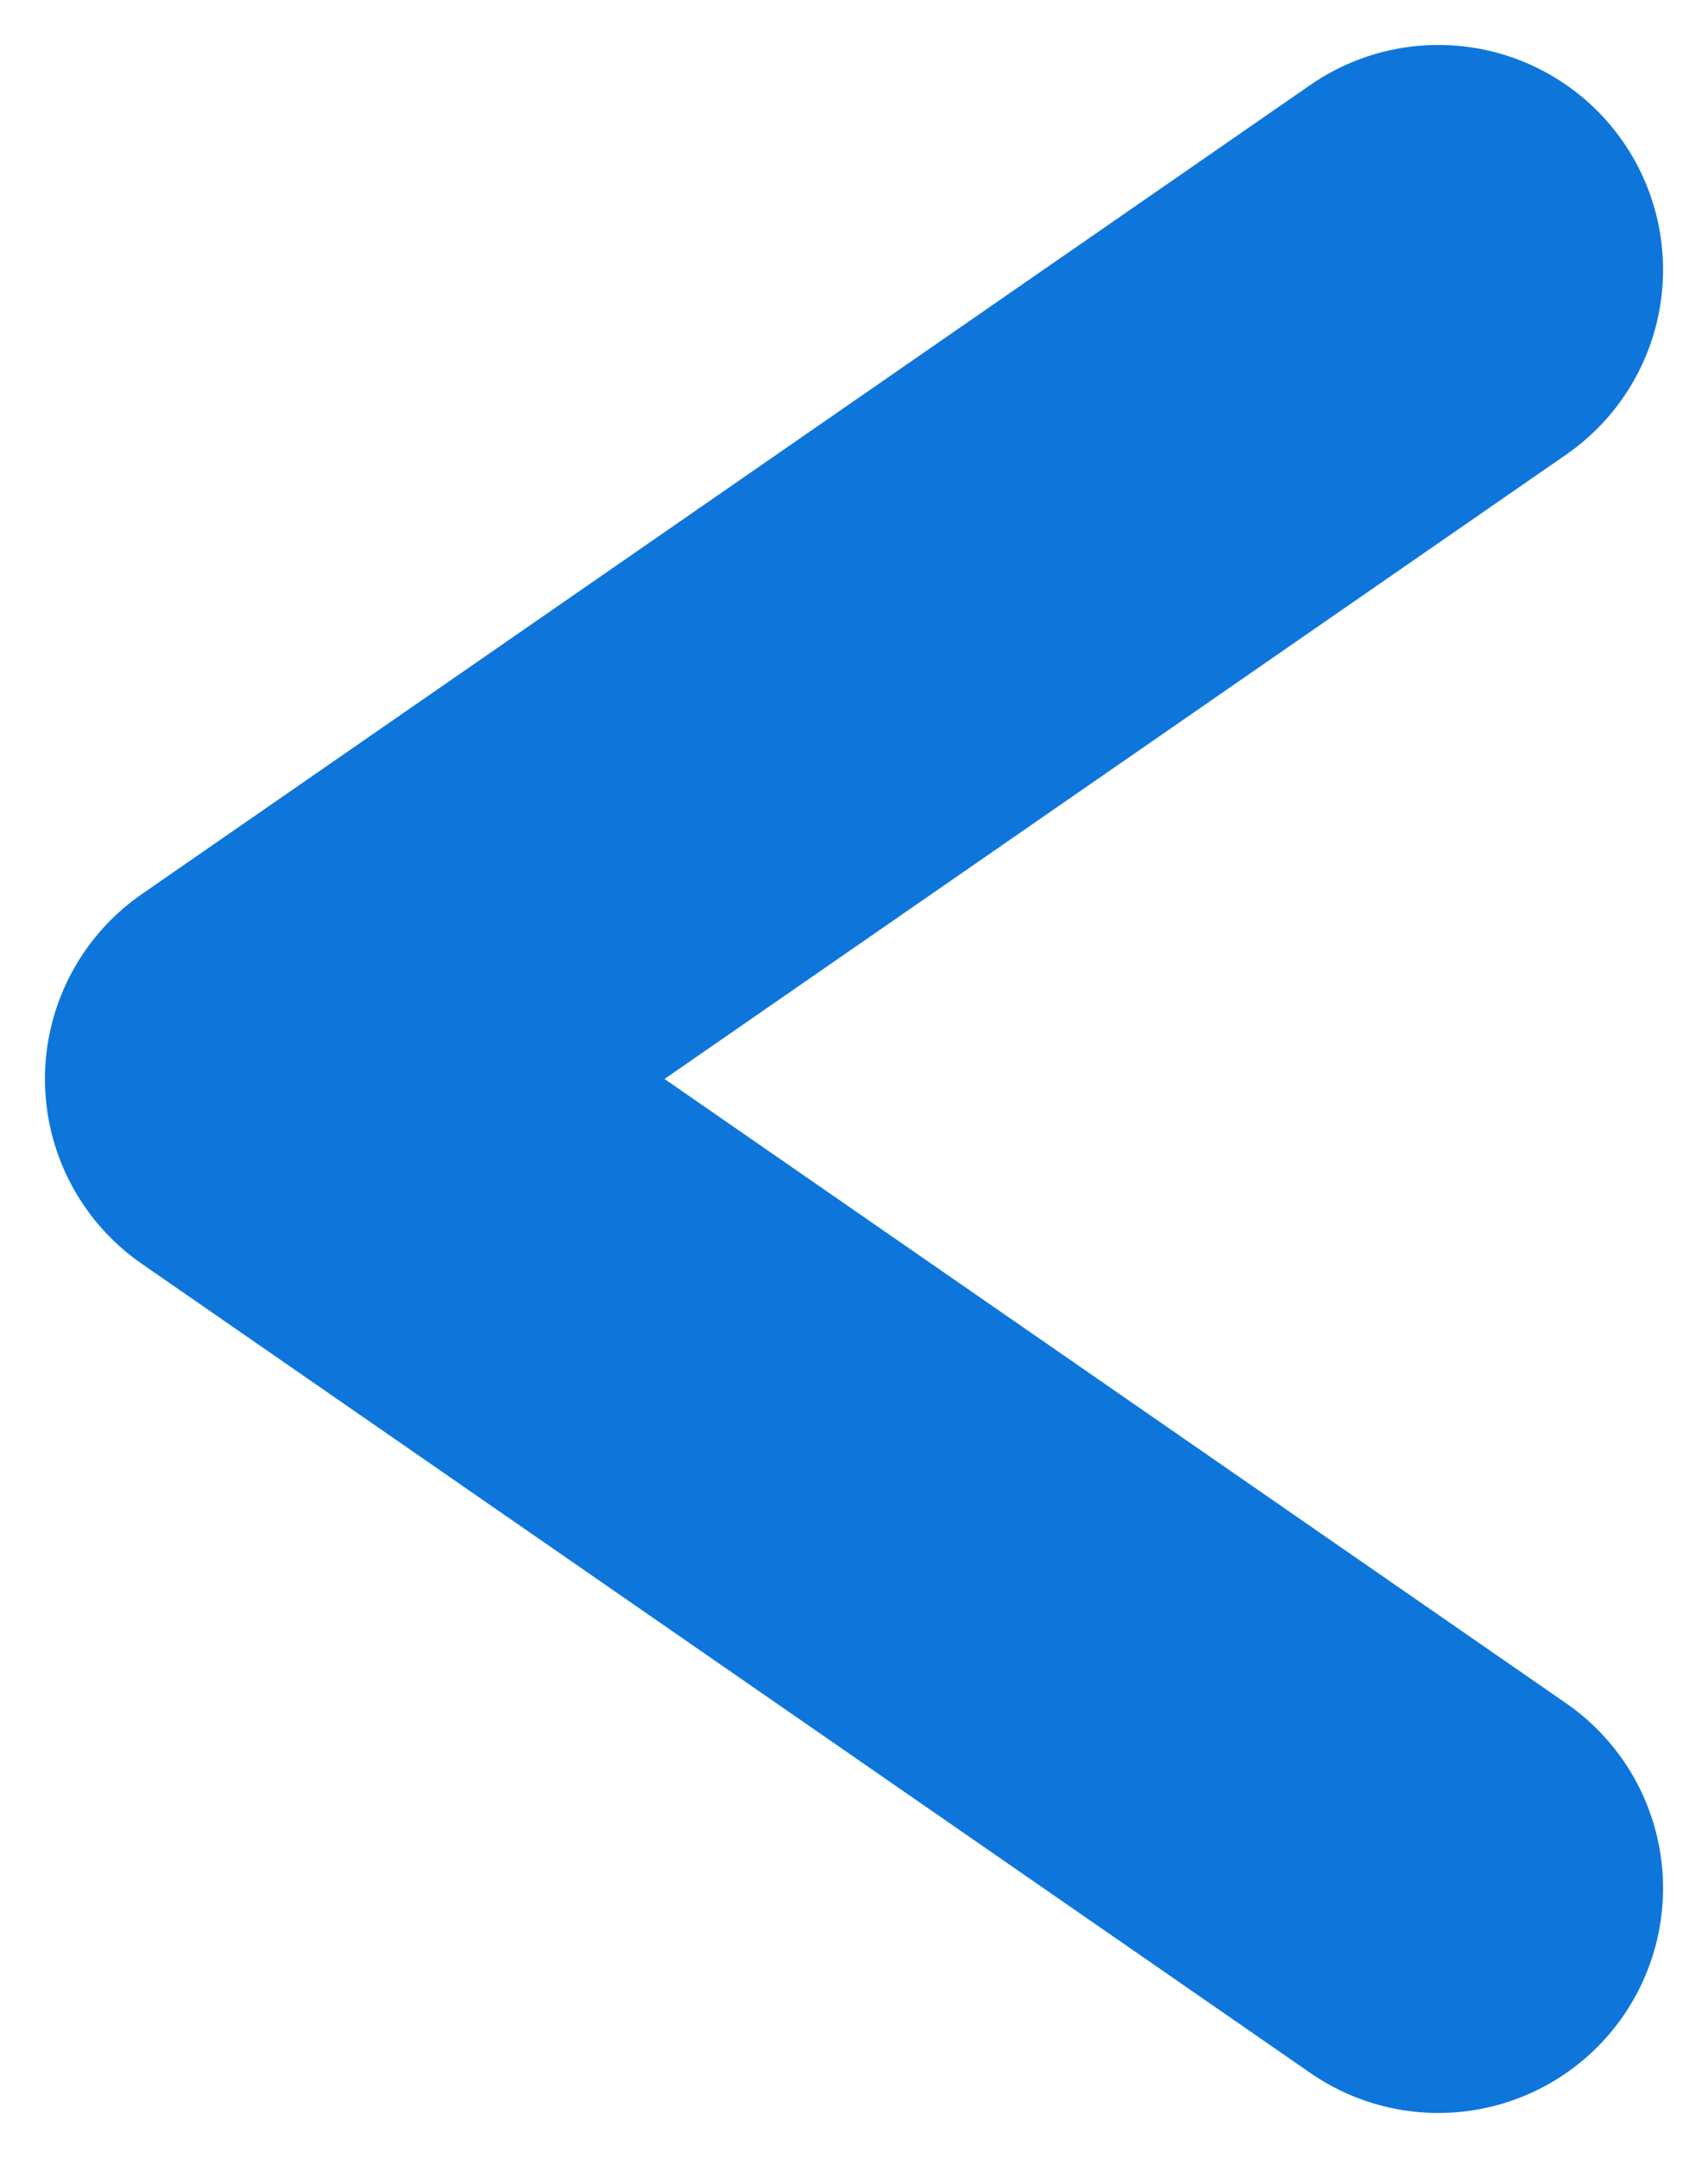 <svg width="19" height="24" viewBox="0 0 19 24" fill="none" xmlns="http://www.w3.org/2000/svg">
<path d="M16 3L3 12L16 21" stroke="#0E76DB" stroke-width="5" stroke-linecap="round" stroke-linejoin="round"/>
</svg>
